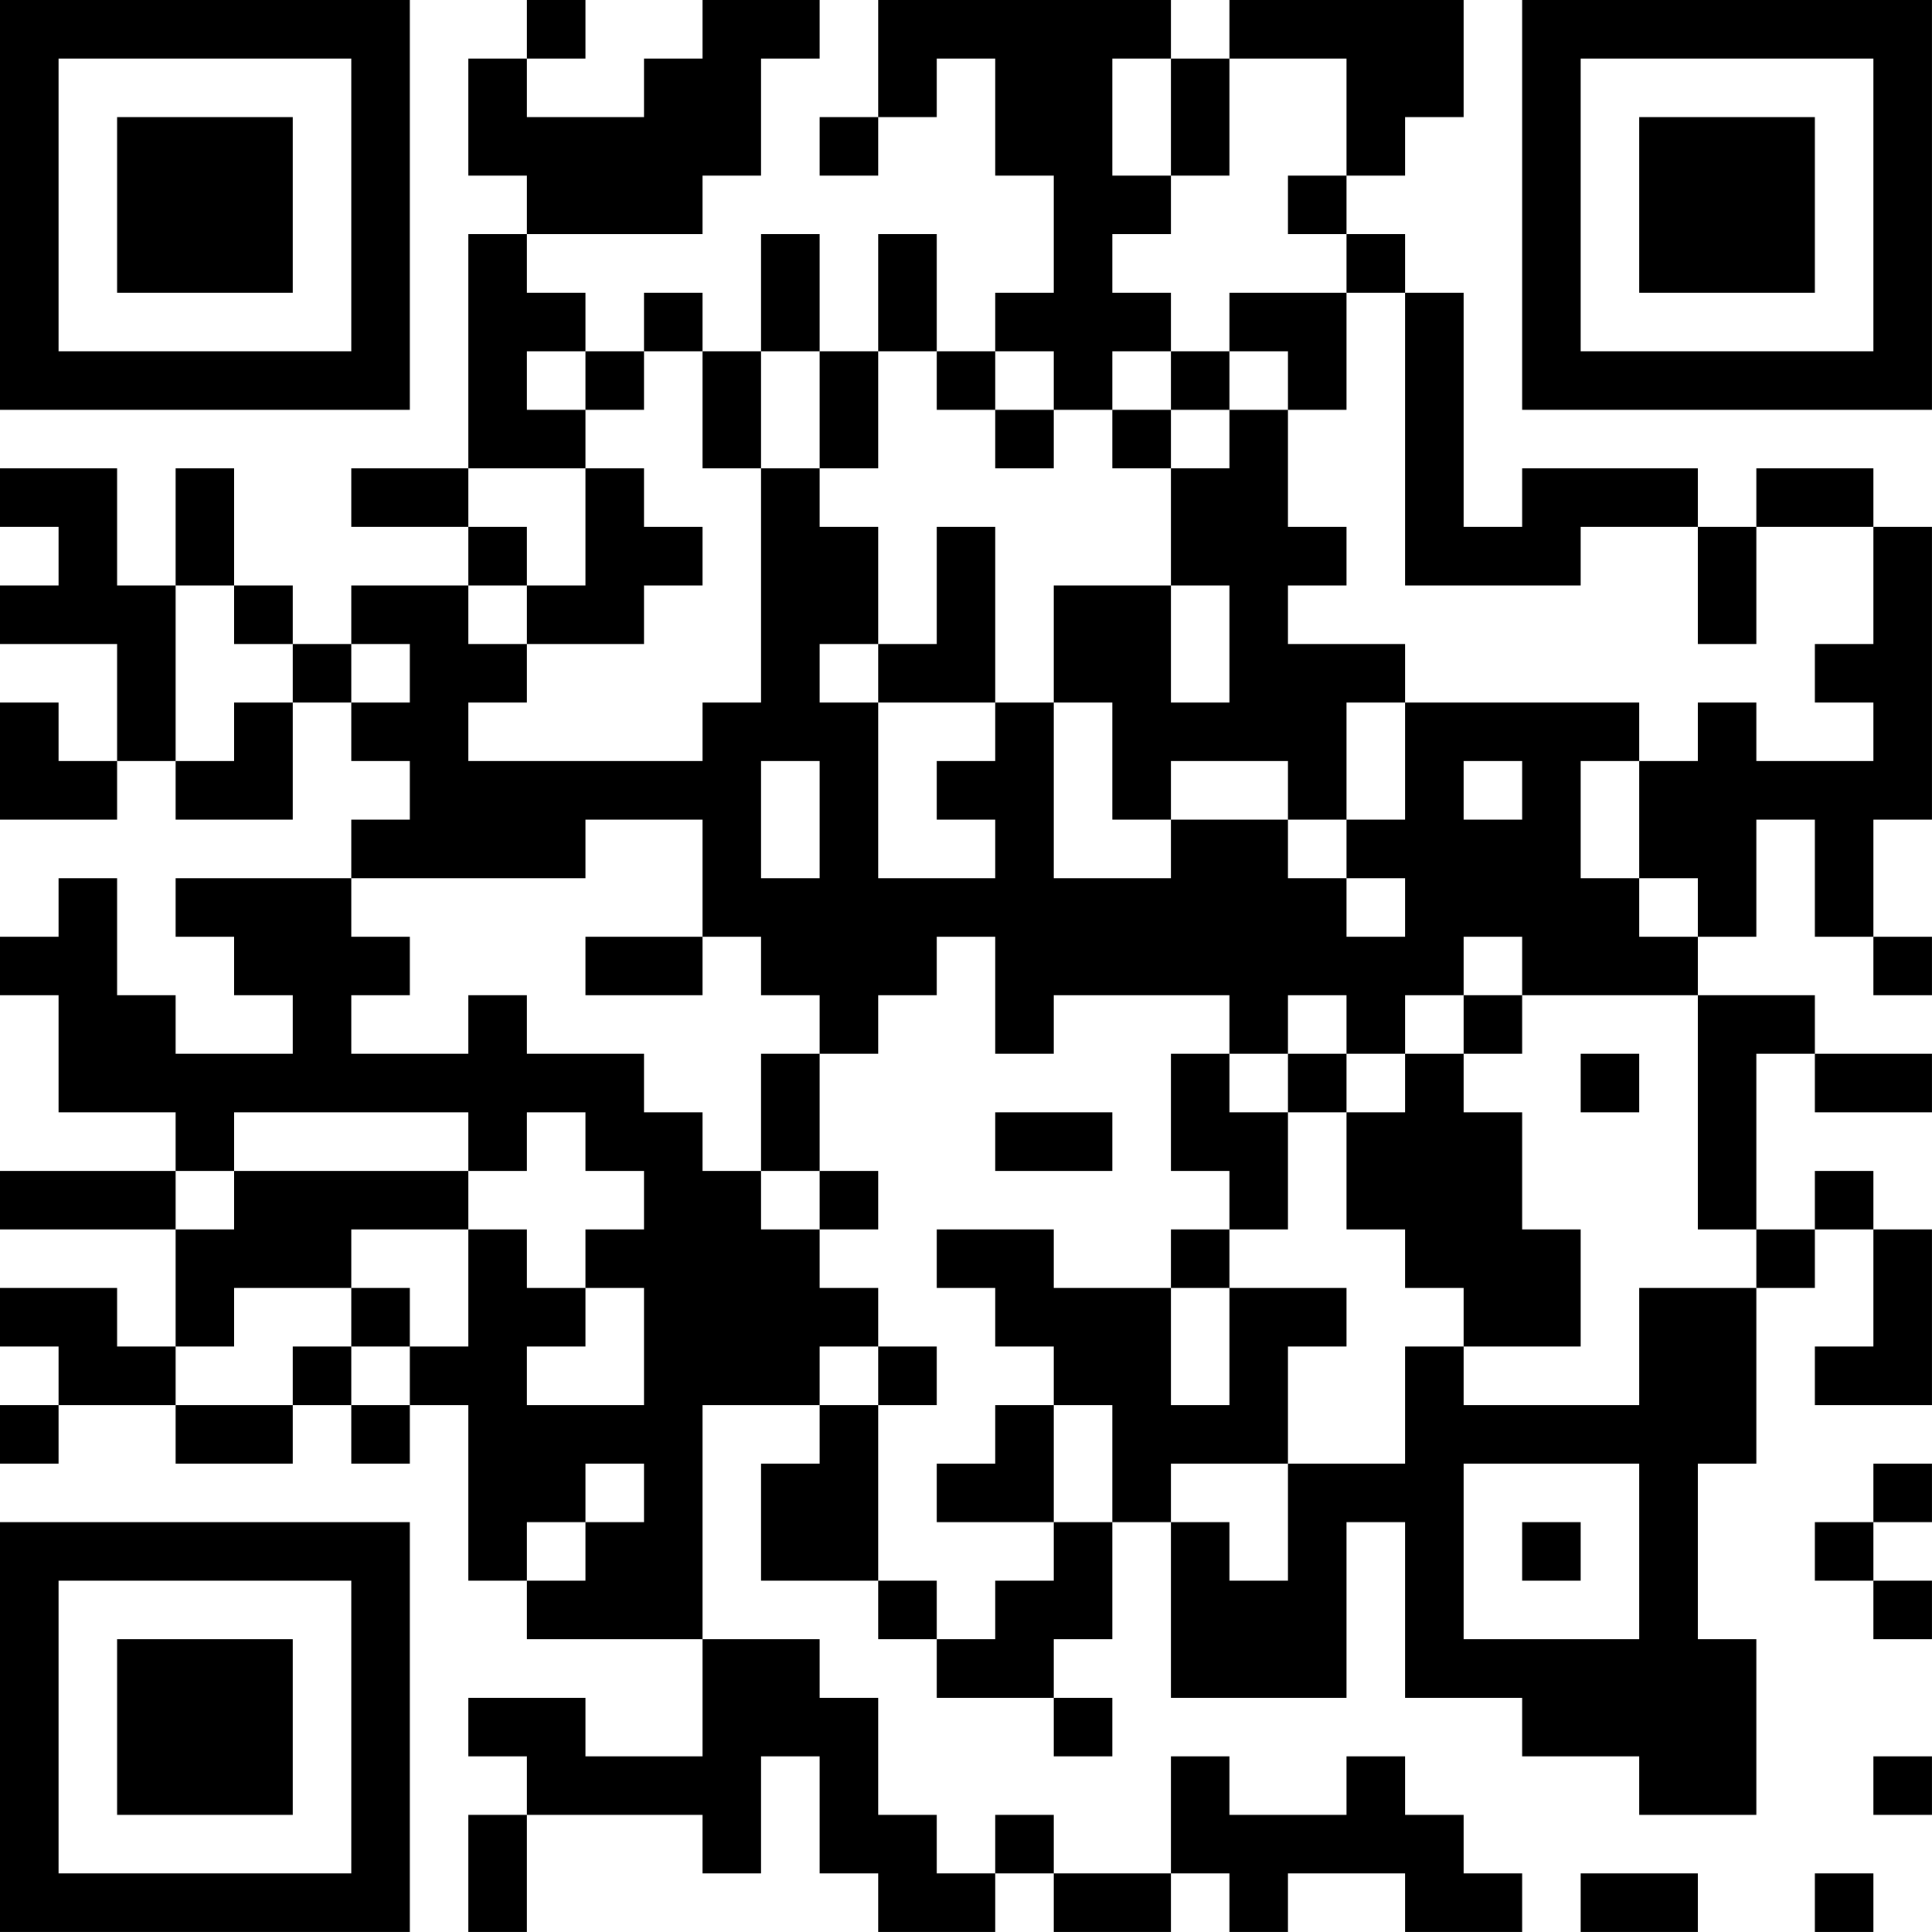 <?xml version="1.0" encoding="UTF-8"?>
<svg xmlns="http://www.w3.org/2000/svg" version="1.1" width="400" height="400" viewBox="0 0 400 400"><rect x="0" y="0" width="400" height="400" fill="#ffffff"/><g transform="scale(12.121)"><g transform="translate(0,0)"><path fill-rule="evenodd" d="M9 0L9 1L8 1L8 3L9 3L9 4L8 4L8 8L6 8L6 9L8 9L8 10L6 10L6 11L5 11L5 10L4 10L4 8L3 8L3 10L2 10L2 8L0 8L0 9L1 9L1 10L0 10L0 11L2 11L2 13L1 13L1 12L0 12L0 14L2 14L2 13L3 13L3 14L5 14L5 12L6 12L6 13L7 13L7 14L6 14L6 15L3 15L3 16L4 16L4 17L5 17L5 18L3 18L3 17L2 17L2 15L1 15L1 16L0 16L0 17L1 17L1 19L3 19L3 20L0 20L0 21L3 21L3 23L2 23L2 22L0 22L0 23L1 23L1 24L0 24L0 25L1 25L1 24L3 24L3 25L5 25L5 24L6 24L6 25L7 25L7 24L8 24L8 27L9 27L9 28L12 28L12 30L10 30L10 29L8 29L8 30L9 30L9 31L8 31L8 33L9 33L9 31L12 31L12 32L13 32L13 30L14 30L14 32L15 32L15 33L17 33L17 32L18 32L18 33L20 33L20 32L21 32L21 33L22 33L22 32L24 32L24 33L26 33L26 32L25 32L25 31L24 31L24 30L23 30L23 31L21 31L21 30L20 30L20 32L18 32L18 31L17 31L17 32L16 32L16 31L15 31L15 29L14 29L14 28L12 28L12 24L14 24L14 25L13 25L13 27L15 27L15 28L16 28L16 29L18 29L18 30L19 30L19 29L18 29L18 28L19 28L19 26L20 26L20 29L23 29L23 26L24 26L24 29L26 29L26 30L28 30L28 31L30 31L30 28L29 28L29 25L30 25L30 22L31 22L31 21L32 21L32 23L31 23L31 24L33 24L33 21L32 21L32 20L31 20L31 21L30 21L30 18L31 18L31 19L33 19L33 18L31 18L31 17L29 17L29 16L30 16L30 14L31 14L31 16L32 16L32 17L33 17L33 16L32 16L32 14L33 14L33 9L32 9L32 8L30 8L30 9L29 9L29 8L26 8L26 9L25 9L25 5L24 5L24 4L23 4L23 3L24 3L24 2L25 2L25 0L21 0L21 1L20 1L20 0L15 0L15 2L14 2L14 3L15 3L15 2L16 2L16 1L17 1L17 3L18 3L18 5L17 5L17 6L16 6L16 4L15 4L15 6L14 6L14 4L13 4L13 6L12 6L12 5L11 5L11 6L10 6L10 5L9 5L9 4L12 4L12 3L13 3L13 1L14 1L14 0L12 0L12 1L11 1L11 2L9 2L9 1L10 1L10 0ZM19 1L19 3L20 3L20 4L19 4L19 5L20 5L20 6L19 6L19 7L18 7L18 6L17 6L17 7L16 7L16 6L15 6L15 8L14 8L14 6L13 6L13 8L12 8L12 6L11 6L11 7L10 7L10 6L9 6L9 7L10 7L10 8L8 8L8 9L9 9L9 10L8 10L8 11L9 11L9 12L8 12L8 13L12 13L12 12L13 12L13 8L14 8L14 9L15 9L15 11L14 11L14 12L15 12L15 15L17 15L17 14L16 14L16 13L17 13L17 12L18 12L18 15L20 15L20 14L22 14L22 15L23 15L23 16L24 16L24 15L23 15L23 14L24 14L24 12L28 12L28 13L27 13L27 15L28 15L28 16L29 16L29 15L28 15L28 13L29 13L29 12L30 12L30 13L32 13L32 12L31 12L31 11L32 11L32 9L30 9L30 11L29 11L29 9L27 9L27 10L24 10L24 5L23 5L23 4L22 4L22 3L23 3L23 1L21 1L21 3L20 3L20 1ZM21 5L21 6L20 6L20 7L19 7L19 8L20 8L20 10L18 10L18 12L19 12L19 14L20 14L20 13L22 13L22 14L23 14L23 12L24 12L24 11L22 11L22 10L23 10L23 9L22 9L22 7L23 7L23 5ZM21 6L21 7L20 7L20 8L21 8L21 7L22 7L22 6ZM17 7L17 8L18 8L18 7ZM10 8L10 10L9 10L9 11L11 11L11 10L12 10L12 9L11 9L11 8ZM16 9L16 11L15 11L15 12L17 12L17 9ZM3 10L3 13L4 13L4 12L5 12L5 11L4 11L4 10ZM20 10L20 12L21 12L21 10ZM6 11L6 12L7 12L7 11ZM13 13L13 15L14 15L14 13ZM25 13L25 14L26 14L26 13ZM10 14L10 15L6 15L6 16L7 16L7 17L6 17L6 18L8 18L8 17L9 17L9 18L11 18L11 19L12 19L12 20L13 20L13 21L14 21L14 22L15 22L15 23L14 23L14 24L15 24L15 27L16 27L16 28L17 28L17 27L18 27L18 26L19 26L19 24L18 24L18 23L17 23L17 22L16 22L16 21L18 21L18 22L20 22L20 24L21 24L21 22L23 22L23 23L22 23L22 25L20 25L20 26L21 26L21 27L22 27L22 25L24 25L24 23L25 23L25 24L28 24L28 22L30 22L30 21L29 21L29 17L26 17L26 16L25 16L25 17L24 17L24 18L23 18L23 17L22 17L22 18L21 18L21 17L18 17L18 18L17 18L17 16L16 16L16 17L15 17L15 18L14 18L14 17L13 17L13 16L12 16L12 14ZM10 16L10 17L12 17L12 16ZM25 17L25 18L24 18L24 19L23 19L23 18L22 18L22 19L21 19L21 18L20 18L20 20L21 20L21 21L20 21L20 22L21 22L21 21L22 21L22 19L23 19L23 21L24 21L24 22L25 22L25 23L27 23L27 21L26 21L26 19L25 19L25 18L26 18L26 17ZM13 18L13 20L14 20L14 21L15 21L15 20L14 20L14 18ZM27 18L27 19L28 19L28 18ZM4 19L4 20L3 20L3 21L4 21L4 20L8 20L8 21L6 21L6 22L4 22L4 23L3 23L3 24L5 24L5 23L6 23L6 24L7 24L7 23L8 23L8 21L9 21L9 22L10 22L10 23L9 23L9 24L11 24L11 22L10 22L10 21L11 21L11 20L10 20L10 19L9 19L9 20L8 20L8 19ZM17 19L17 20L19 20L19 19ZM6 22L6 23L7 23L7 22ZM15 23L15 24L16 24L16 23ZM17 24L17 25L16 25L16 26L18 26L18 24ZM10 25L10 26L9 26L9 27L10 27L10 26L11 26L11 25ZM25 25L25 28L28 28L28 25ZM32 25L32 26L31 26L31 27L32 27L32 28L33 28L33 27L32 27L32 26L33 26L33 25ZM26 26L26 27L27 27L27 26ZM32 30L32 31L33 31L33 30ZM27 32L27 33L29 33L29 32ZM31 32L31 33L32 33L32 32ZM0 0L0 7L7 7L7 0ZM1 1L1 6L6 6L6 1ZM2 2L2 5L5 5L5 2ZM26 0L26 7L33 7L33 0ZM27 1L27 6L32 6L32 1ZM28 2L28 5L31 5L31 2ZM0 26L0 33L7 33L7 26ZM1 27L1 32L6 32L6 27ZM2 28L2 31L5 31L5 28Z" fill="#000000"/></g></g></svg>

